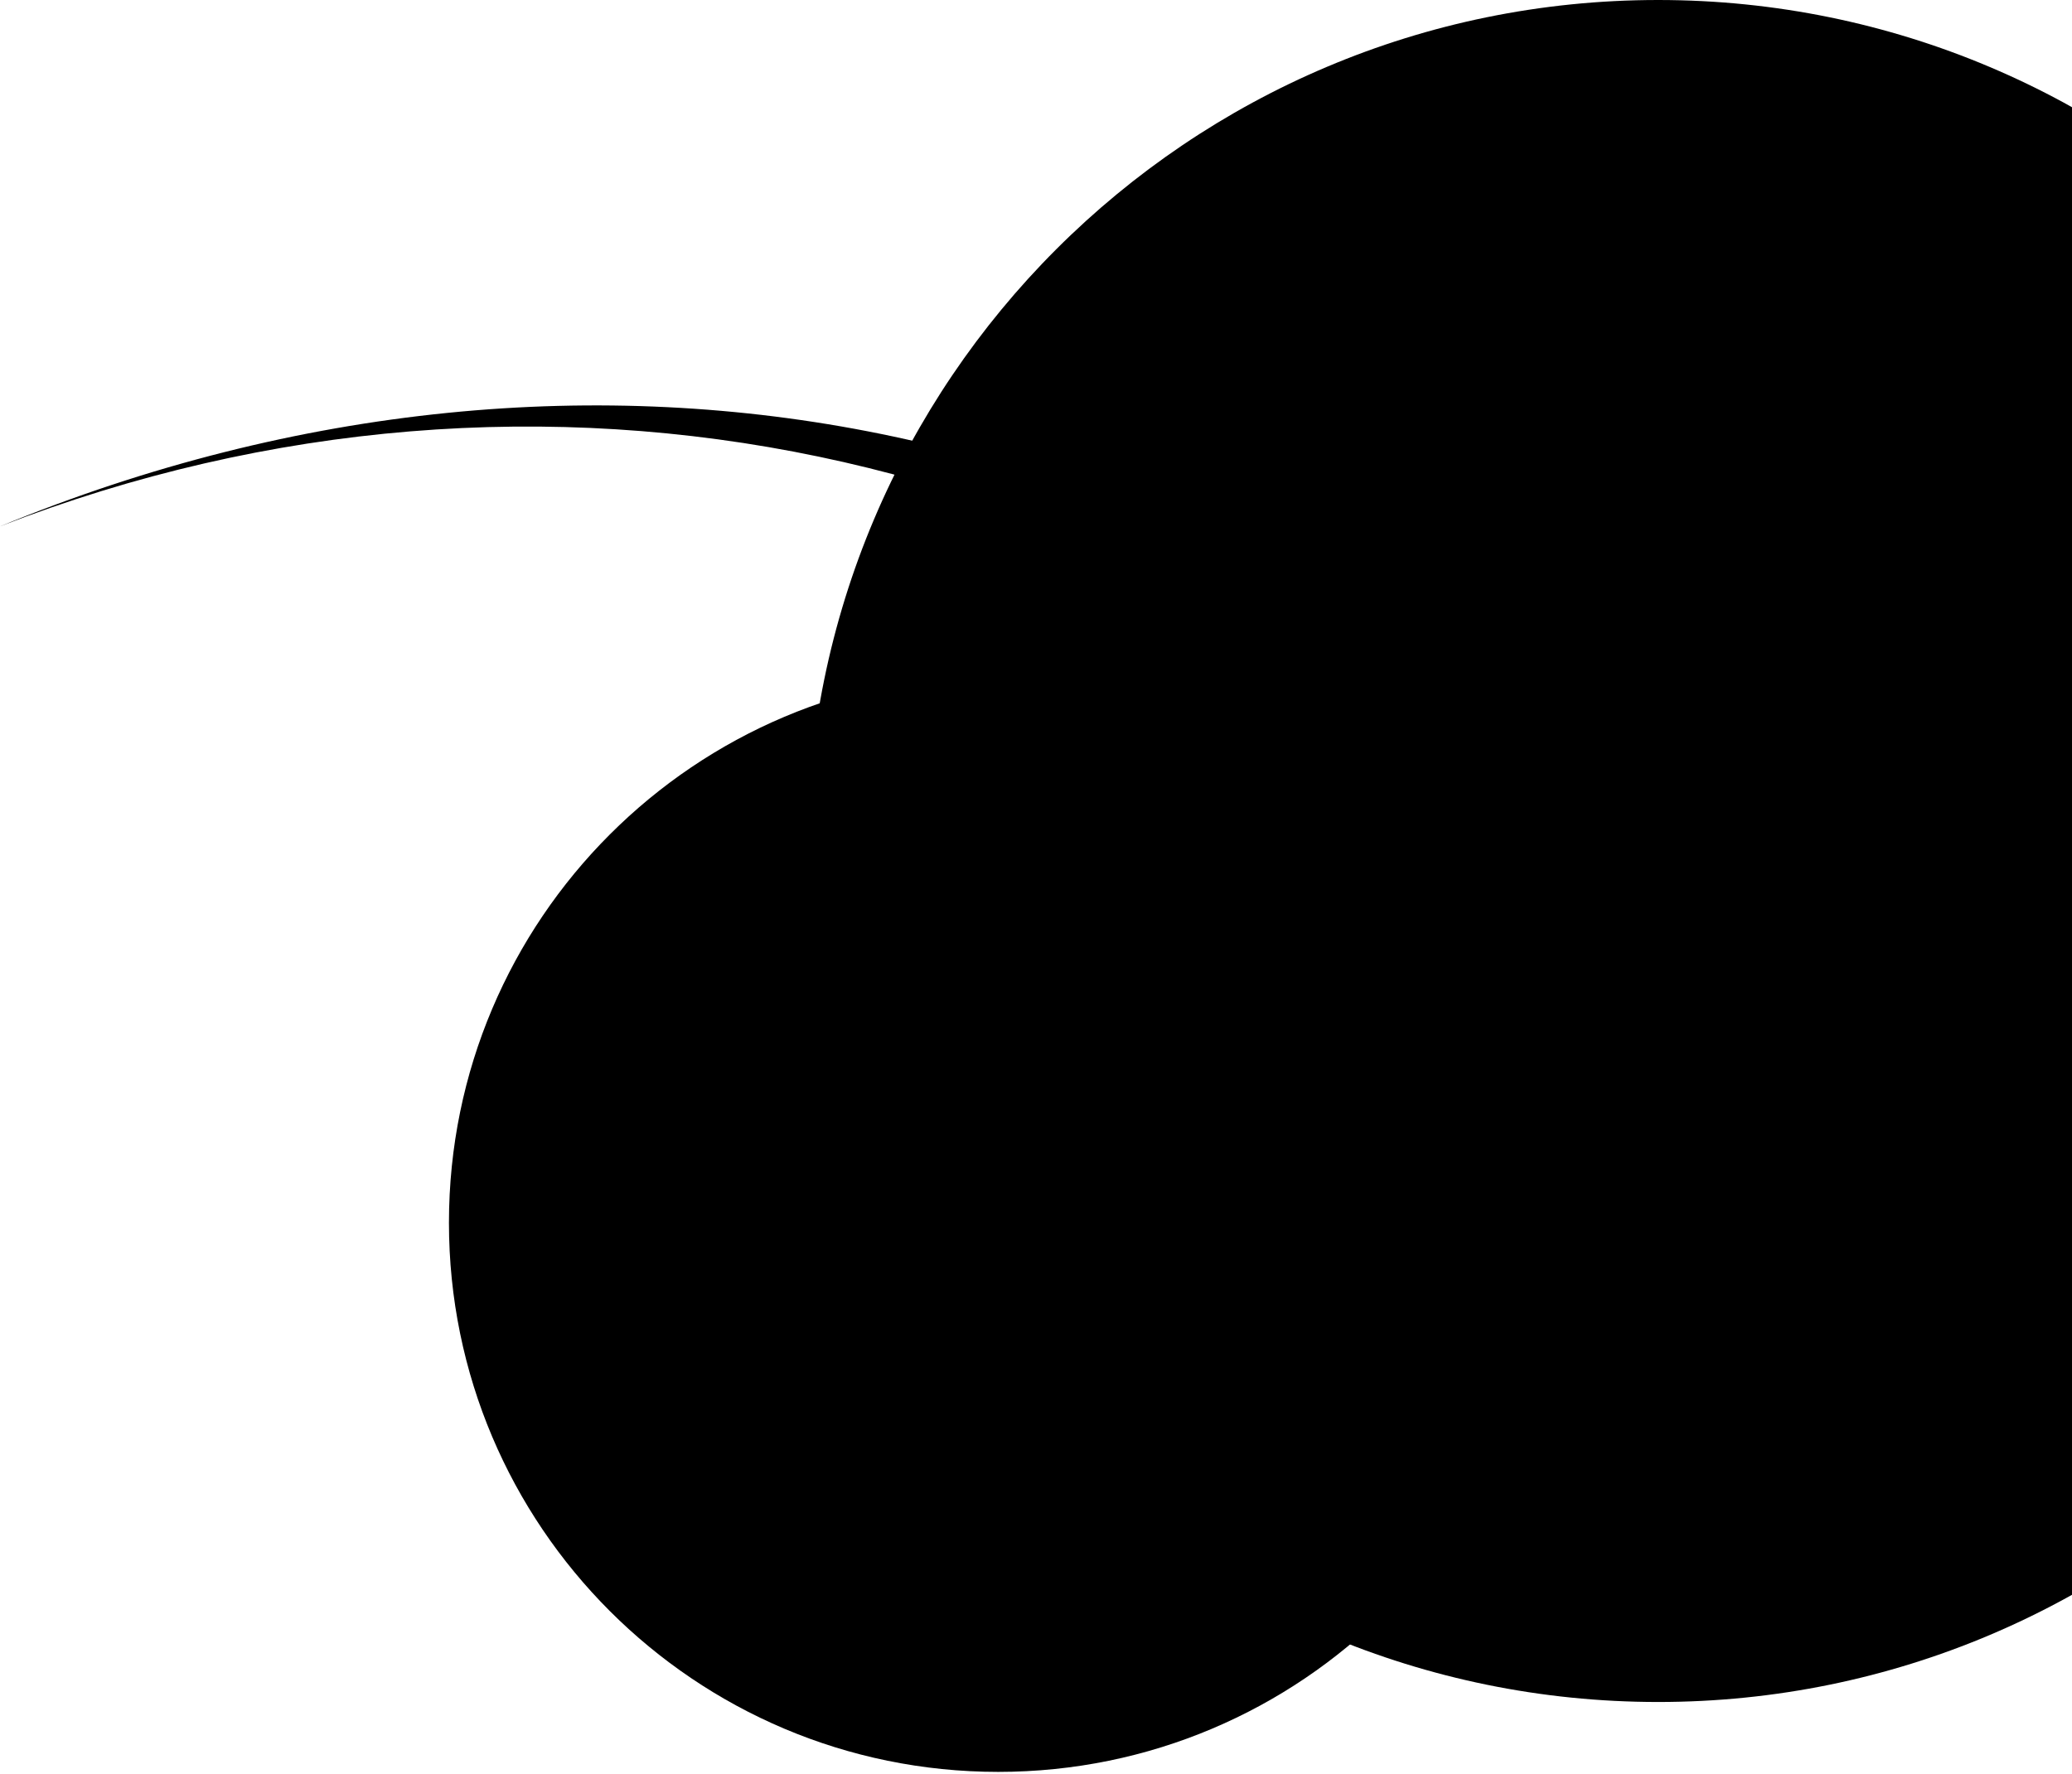 <svg width="550" height="471" viewBox="0 0 550 471" fill="none" xmlns="http://www.w3.org/2000/svg">
<g clip-path="url(#clip0_2628_1646)">
<path d="M264.97 470.46C345.493 470.46 410.77 405.183 410.77 324.66C410.77 244.137 345.493 178.86 264.97 178.86C184.447 178.86 119.17 244.137 119.17 324.66C119.17 405.183 184.447 470.46 264.97 470.46Z" fill="#E3DFD6" style="fill:#E3DFD6;fill:color(display-p3 0.89 0.875 0.839);fill-opacity:1;"/>
<path d="M440.15 451.9C564.939 451.9 666.1 350.739 666.1 225.95C666.1 101.161 564.939 0 440.15 0C315.361 0 214.2 101.161 214.2 225.95C214.2 350.739 315.361 451.9 440.15 451.9Z" fill="#FFDA05" style="fill:#FFDA05;fill:color(display-p3 1 0.855 0.02);fill-opacity:1;"/>
<path d="M426.81 231.84C424.41 234.64 420.19 234.95 417.4 232.55C417.27 232.44 417.16 232.32 417.04 232.21C417.04 232.21 414.62 230.05 408.85 224.39C300.17 117.78 143.05 84.15 0 139.76C158.06 74.65 322.88 111.57 426.74 223.08L426.82 223.17C428.92 225.63 428.99 229.32 426.82 231.85L426.81 231.84Z" fill="black" style="fill:black;fill-opacity:1;"/>
</g>
<defs>
<clipPath id="clip0_2628_1646">
<rect width="666.1" height="470.46" fill="white" style="fill:white;fill-opacity:1;"/>
</clipPath>
</defs>
</svg>
